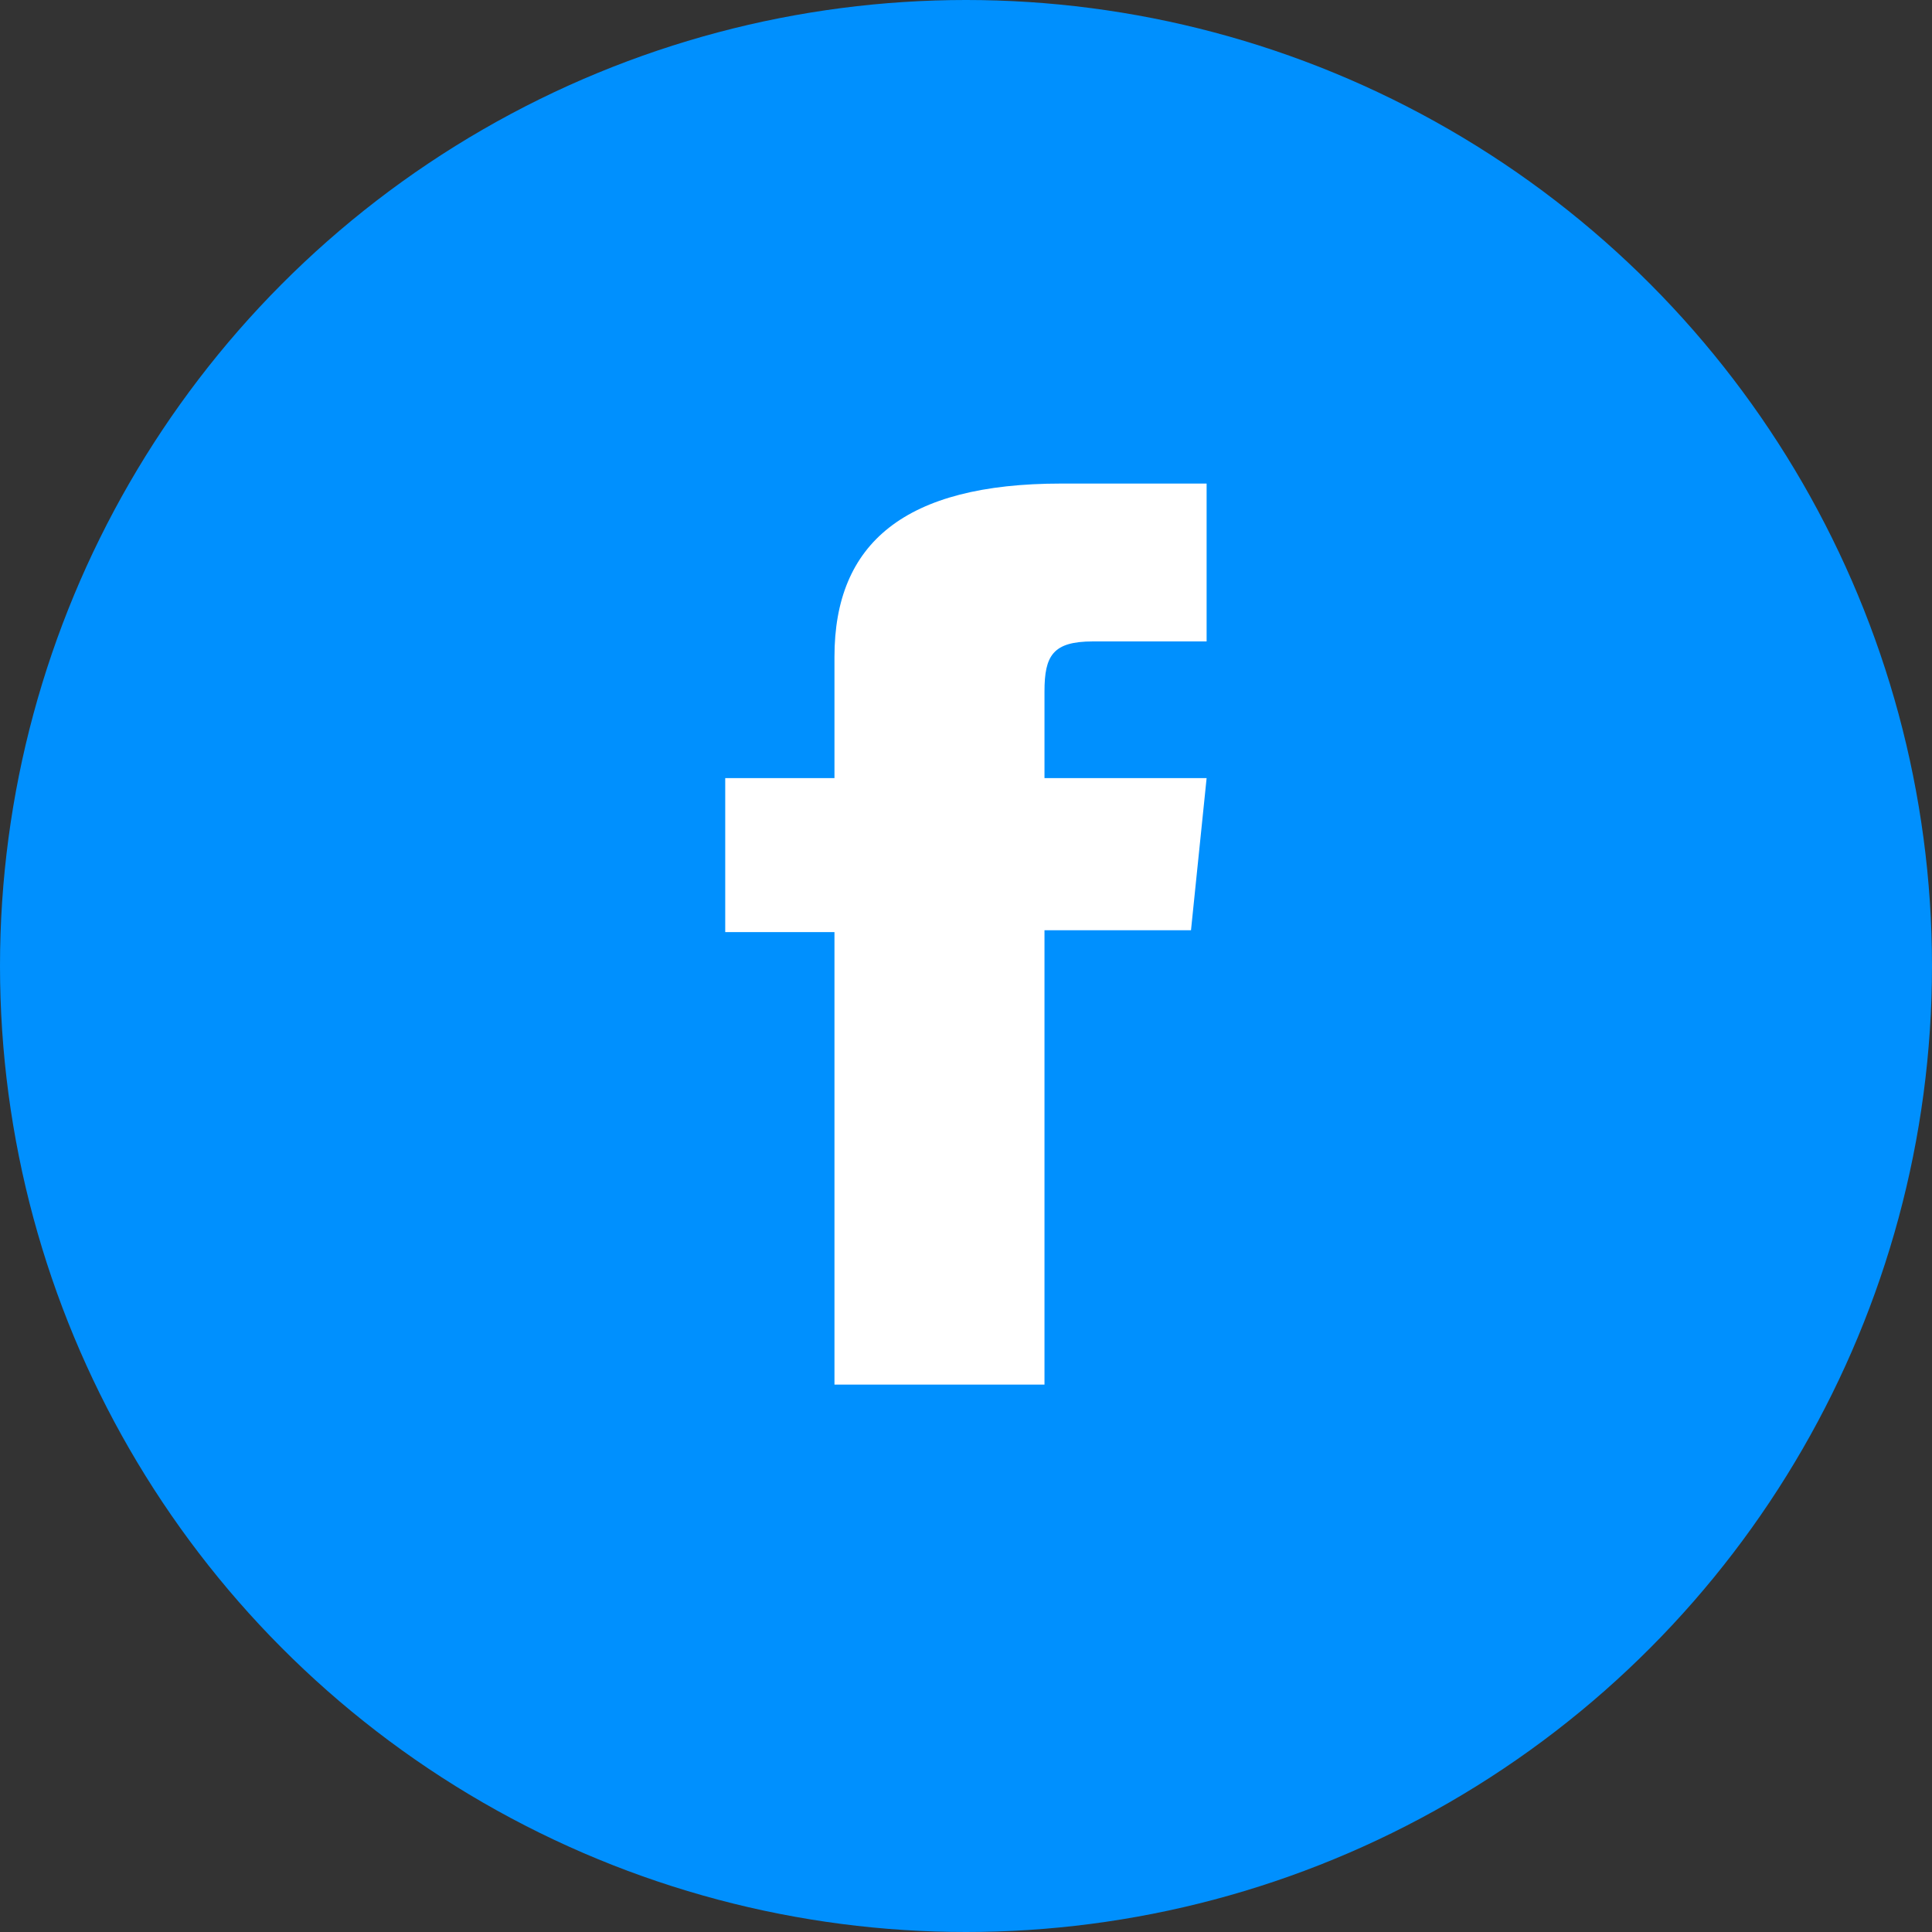 <svg width="24" height="24" viewBox="0 0 24 24" fill="none" xmlns="http://www.w3.org/2000/svg">
<rect x="0" y="0" width="24" height="24" fill="#333333" stroke="none"/>
<circle cx="12" cy="12" r="12" fill="#0090FE"/>
<path d="M10.366 17.2H12.975V11.556H14.795L14.989 9.666H12.975V8.59C12.975 8.144 13.079 7.968 13.577 7.968H14.989V6.007H13.182C11.241 6.007 10.366 6.746 10.366 8.159V9.666H9.009V11.579H10.366V17.2L10.366 17.2Z" fill="white"/>
</svg>
